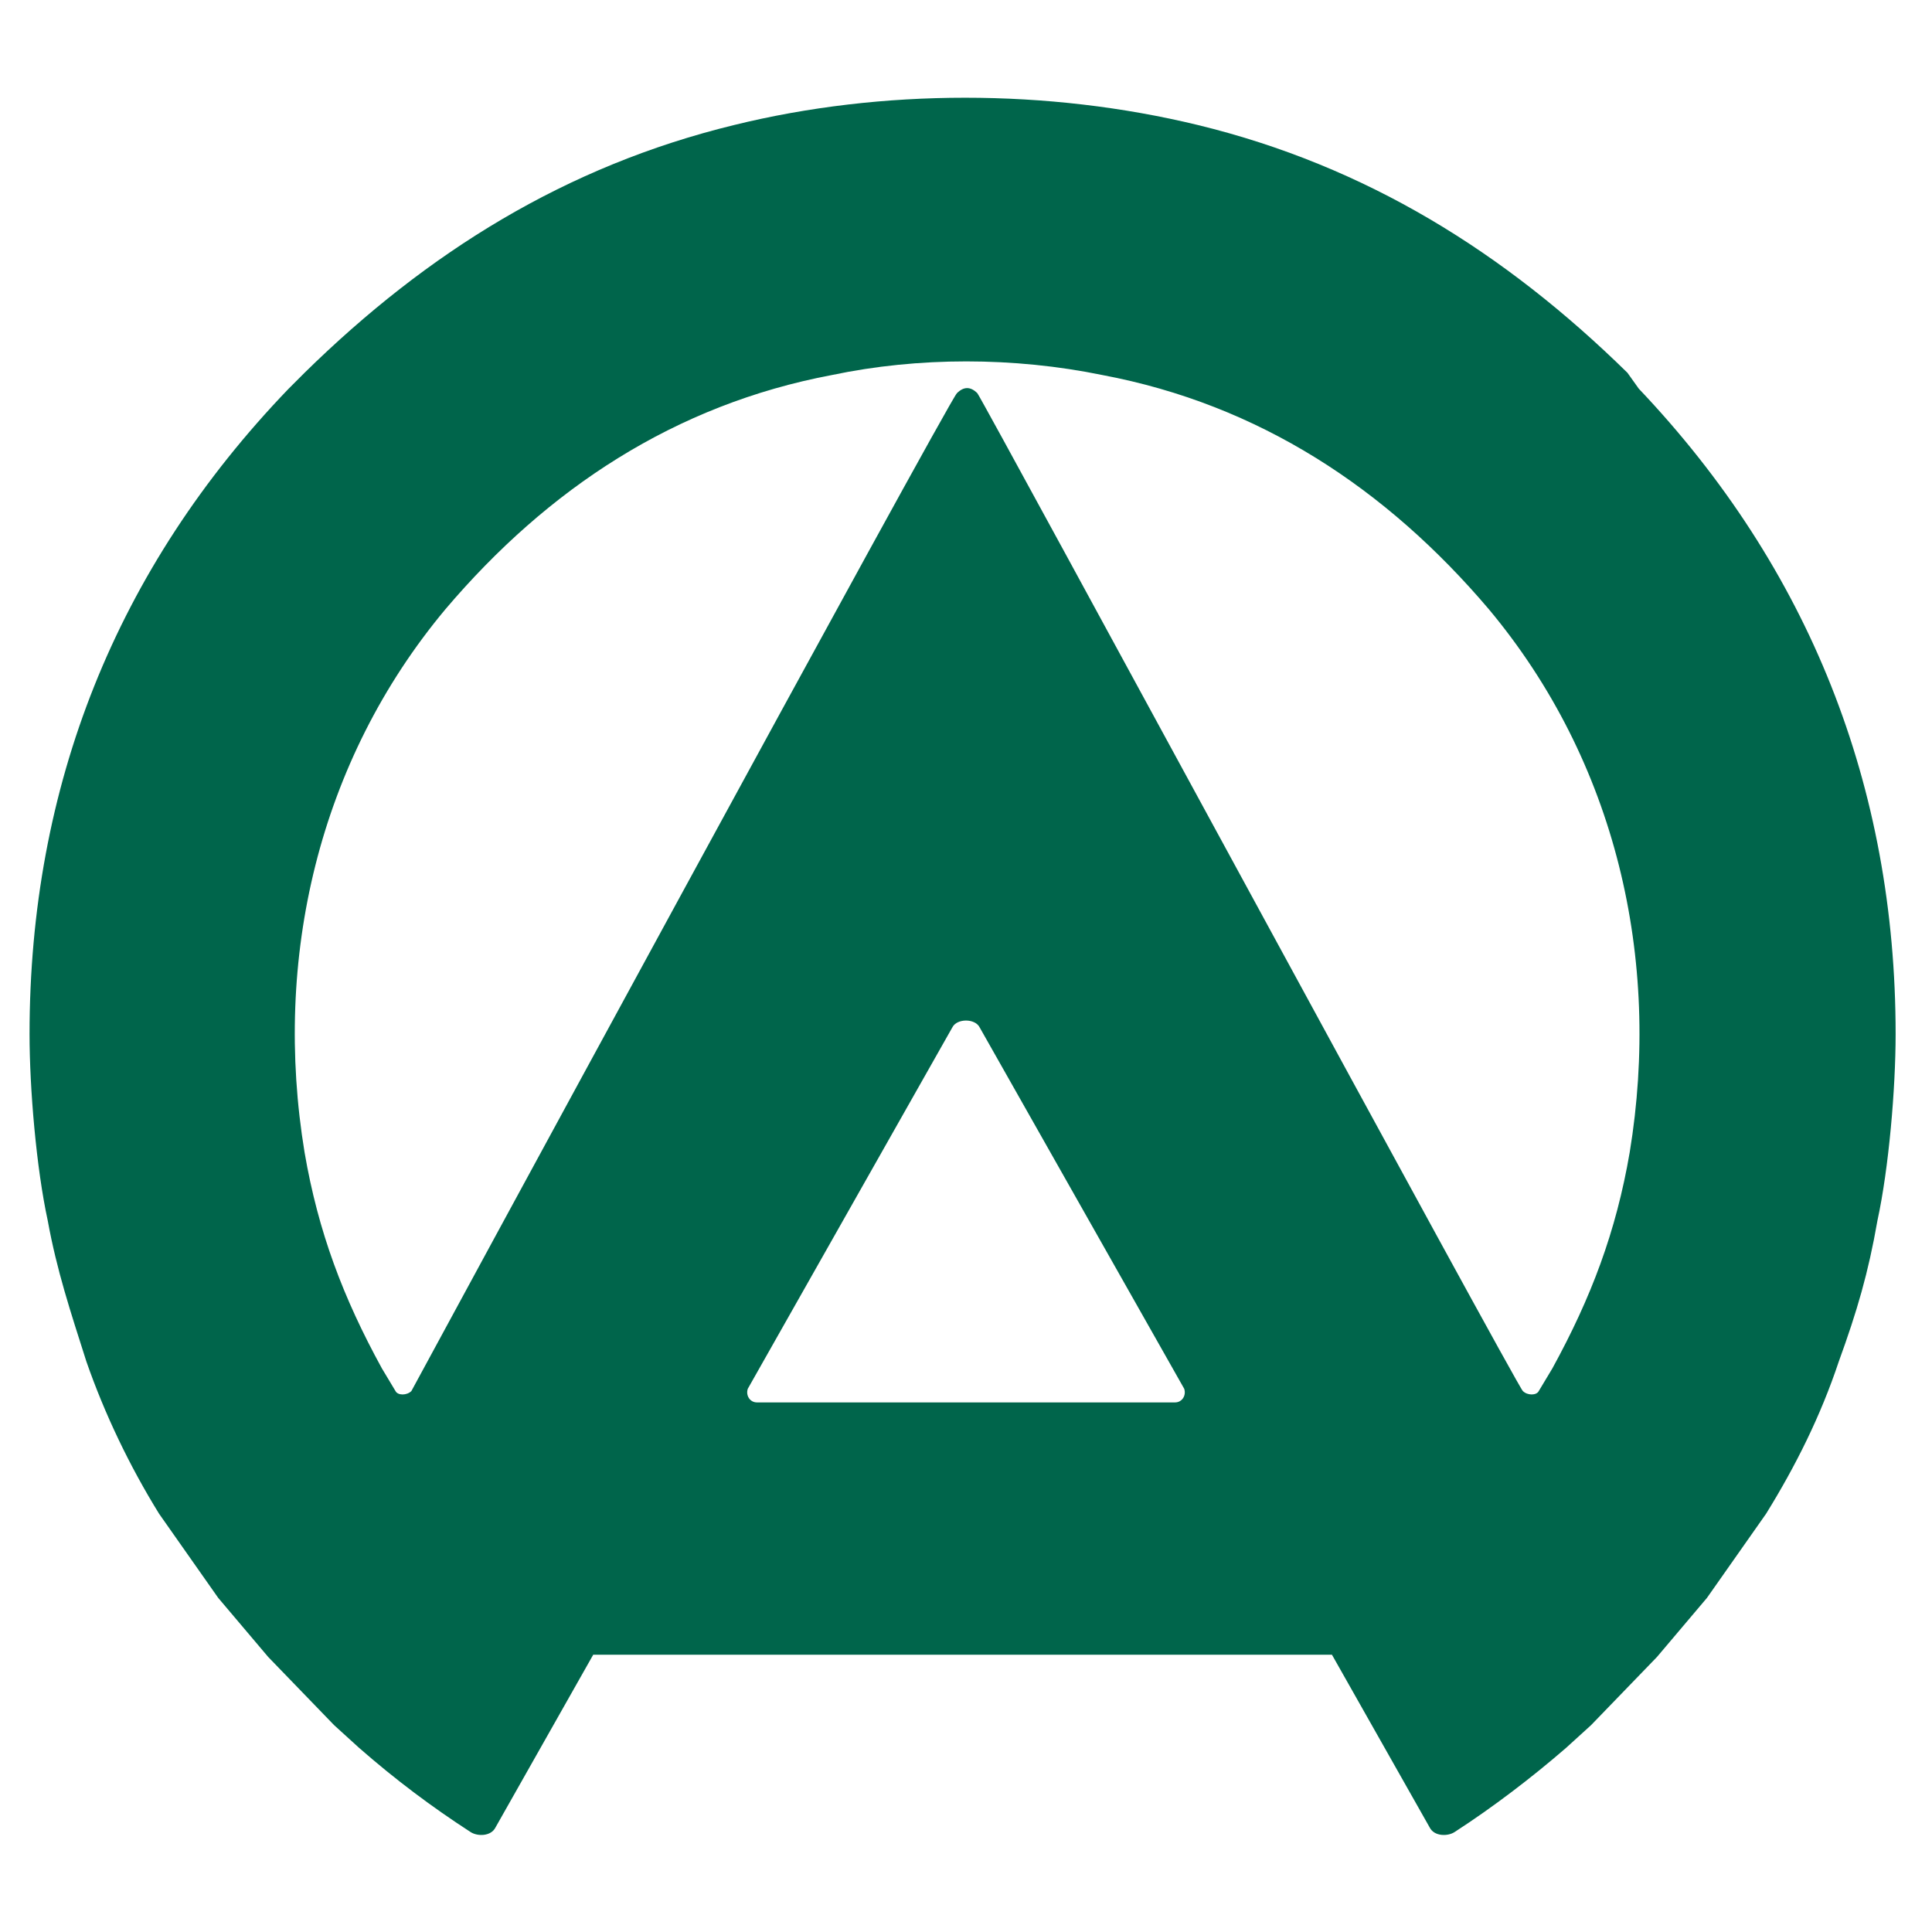 <?xml version="1.0" encoding="UTF-8"?>
<!-- Generator: Adobe Illustrator 26.0.2, SVG Export Plug-In . SVG Version: 6.00 Build 0)  -->
<svg xmlns="http://www.w3.org/2000/svg" xmlns:xlink="http://www.w3.org/1999/xlink" version="1.1" id="Ebene_1" x="0px" y="0px" viewBox="0 0 85 85" style="enable-background:new 0 0 85 85;" xml:space="preserve">
<style type="text/css">
	.st0{fill-rule:evenodd;clip-rule:evenodd;fill:#00654B;}
</style>
<path class="st0" d="M71.6,16.4c-5.4-5.3-11.5-9.1-18.9-10.9c-6.6-1.6-13.9-1.6-20.4,0c-7.4,1.8-13.5,5.6-18.9,10.9l-0.7,0.7  C5.1,25,1.3,34.6,1.3,45.5c0,2.4,0.3,5.9,0.8,8.2c0.4,2.2,1,4,1.7,6.2c0.8,2.3,1.9,4.6,3.2,6.7l2.6,3.7l2.2,2.6l2.9,3l1.1,1  c1.6,1.4,3.2,2.6,4.9,3.7c0.3,0.2,0.9,0.2,1.1-0.2l4.3-7.6h32.5l4.3,7.6c0.2,0.4,0.8,0.4,1.1,0.2c1.7-1.1,3.4-2.4,4.9-3.7l1.1-1  l2.9-3l2.2-2.6l2.6-3.7c1.3-2.1,2.4-4.3,3.2-6.7c0.8-2.2,1.3-3.9,1.7-6.2c0.5-2.3,0.8-5.8,0.8-8.2c0-10.9-3.8-20.5-11.3-28.4  L71.6,16.4z M48.5,16.5c6.9,1.3,12.5,5,17,10.3c5.6,6.7,7.6,15.4,6.2,23.9c-0.6,3.5-1.7,6.4-3.4,9.5l-0.6,1c-0.1,0.2-0.5,0.2-0.7,0  c-0.2-0.1-23.7-43.5-24-43.9c-0.3-0.3-0.6-0.3-0.9,0c-0.4,0.4-23.9,43.7-24,43.9c-0.2,0.2-0.6,0.2-0.7,0l-0.6-1  c-1.7-3.1-2.8-6-3.4-9.5c-1.4-8.5,0.6-17.2,6.2-23.9c4.5-5.3,10.1-9,17-10.3C40.4,15.7,44.6,15.7,48.5,16.5 M43.1,45.2l9,15.9  c0.1,0.3-0.1,0.6-0.4,0.6H33.3c-0.3,0-0.5-0.3-0.4-0.6l9-15.9C42.1,44.8,42.9,44.8,43.1,45.2"></path>
</svg>
